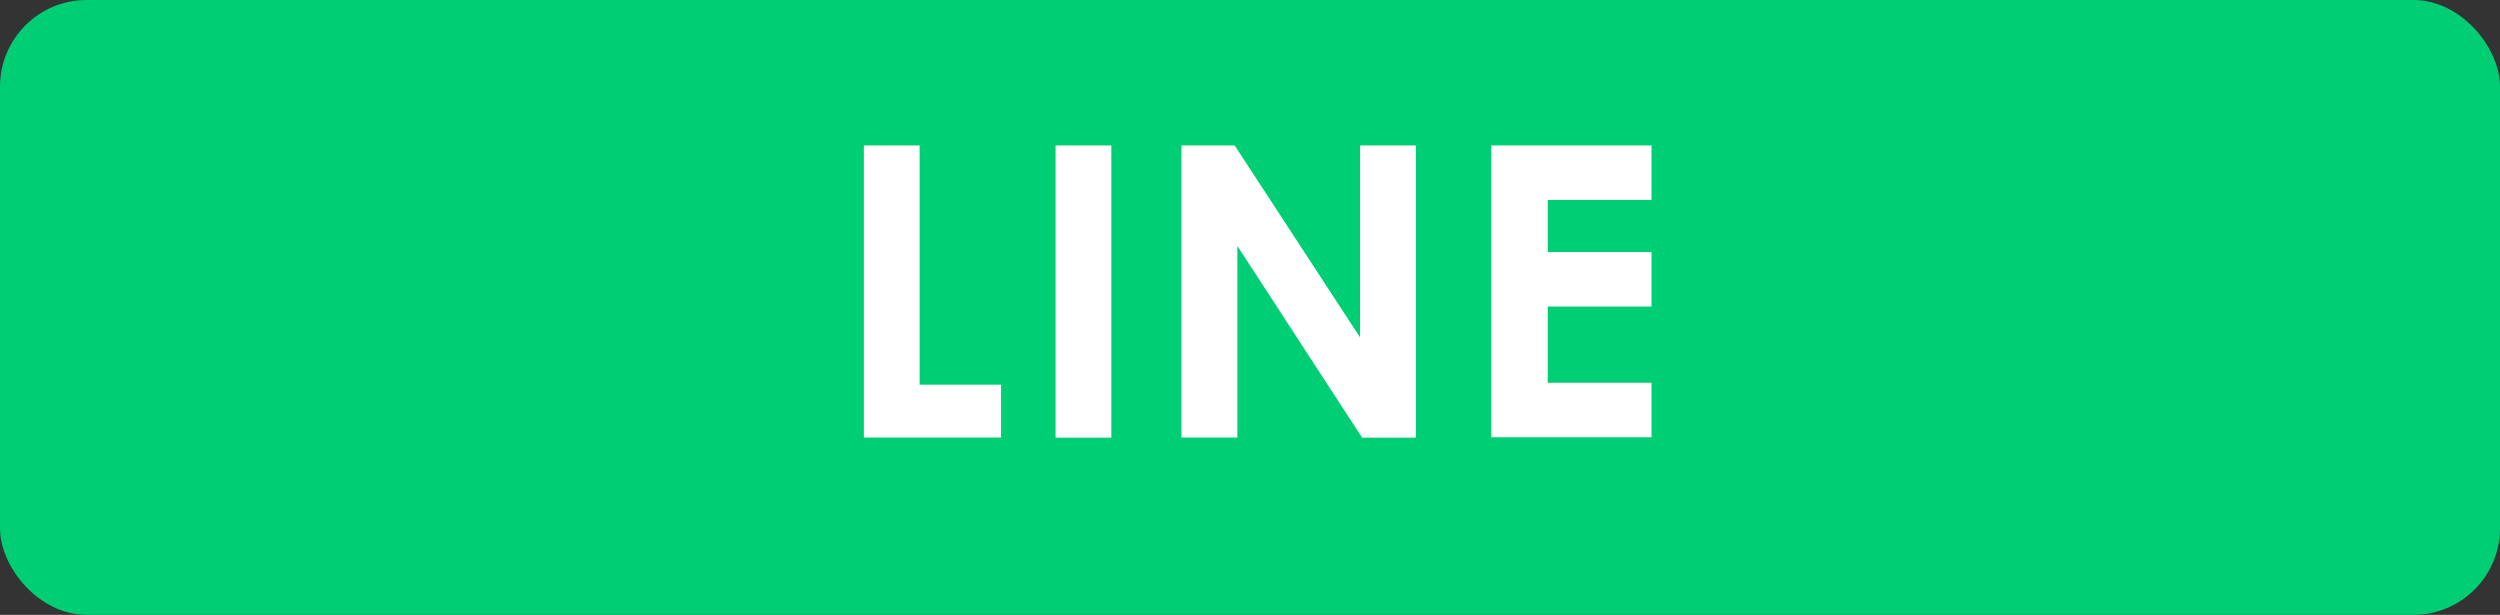 <svg xmlns="http://www.w3.org/2000/svg" viewBox="0 0 196.79 48.4"><rect x="0" y="0" width="196.79" height="48.4" fill="#333333" stroke="none"/><defs><style>.cls-1{fill:#00ce74;}.cls-2{fill:#fff;}</style></defs><g id="レイヤー_2" data-name="レイヤー 2"><g id="レイヤー_1-2" data-name="レイヤー 1"><rect class="cls-1" width="196.79" height="48.4" rx="6.82"/><path class="cls-2" d="M68,11.45h4.39V30.28H78.8v4.16H68Z"/><path class="cls-2" d="M83.09,11.45h4.39v23H83.09Z"/><path class="cls-2" d="M93,11.45h4.19l9.87,15.11V11.45h4.39v23h-4.23L97.4,19.36V34.44H93Z"/><path class="cls-2" d="M117.39,11.45H130v4.29h-8.17v4.1H130v4.29h-8.17v6H130v4.29H117.39Z"/></g></g></svg>